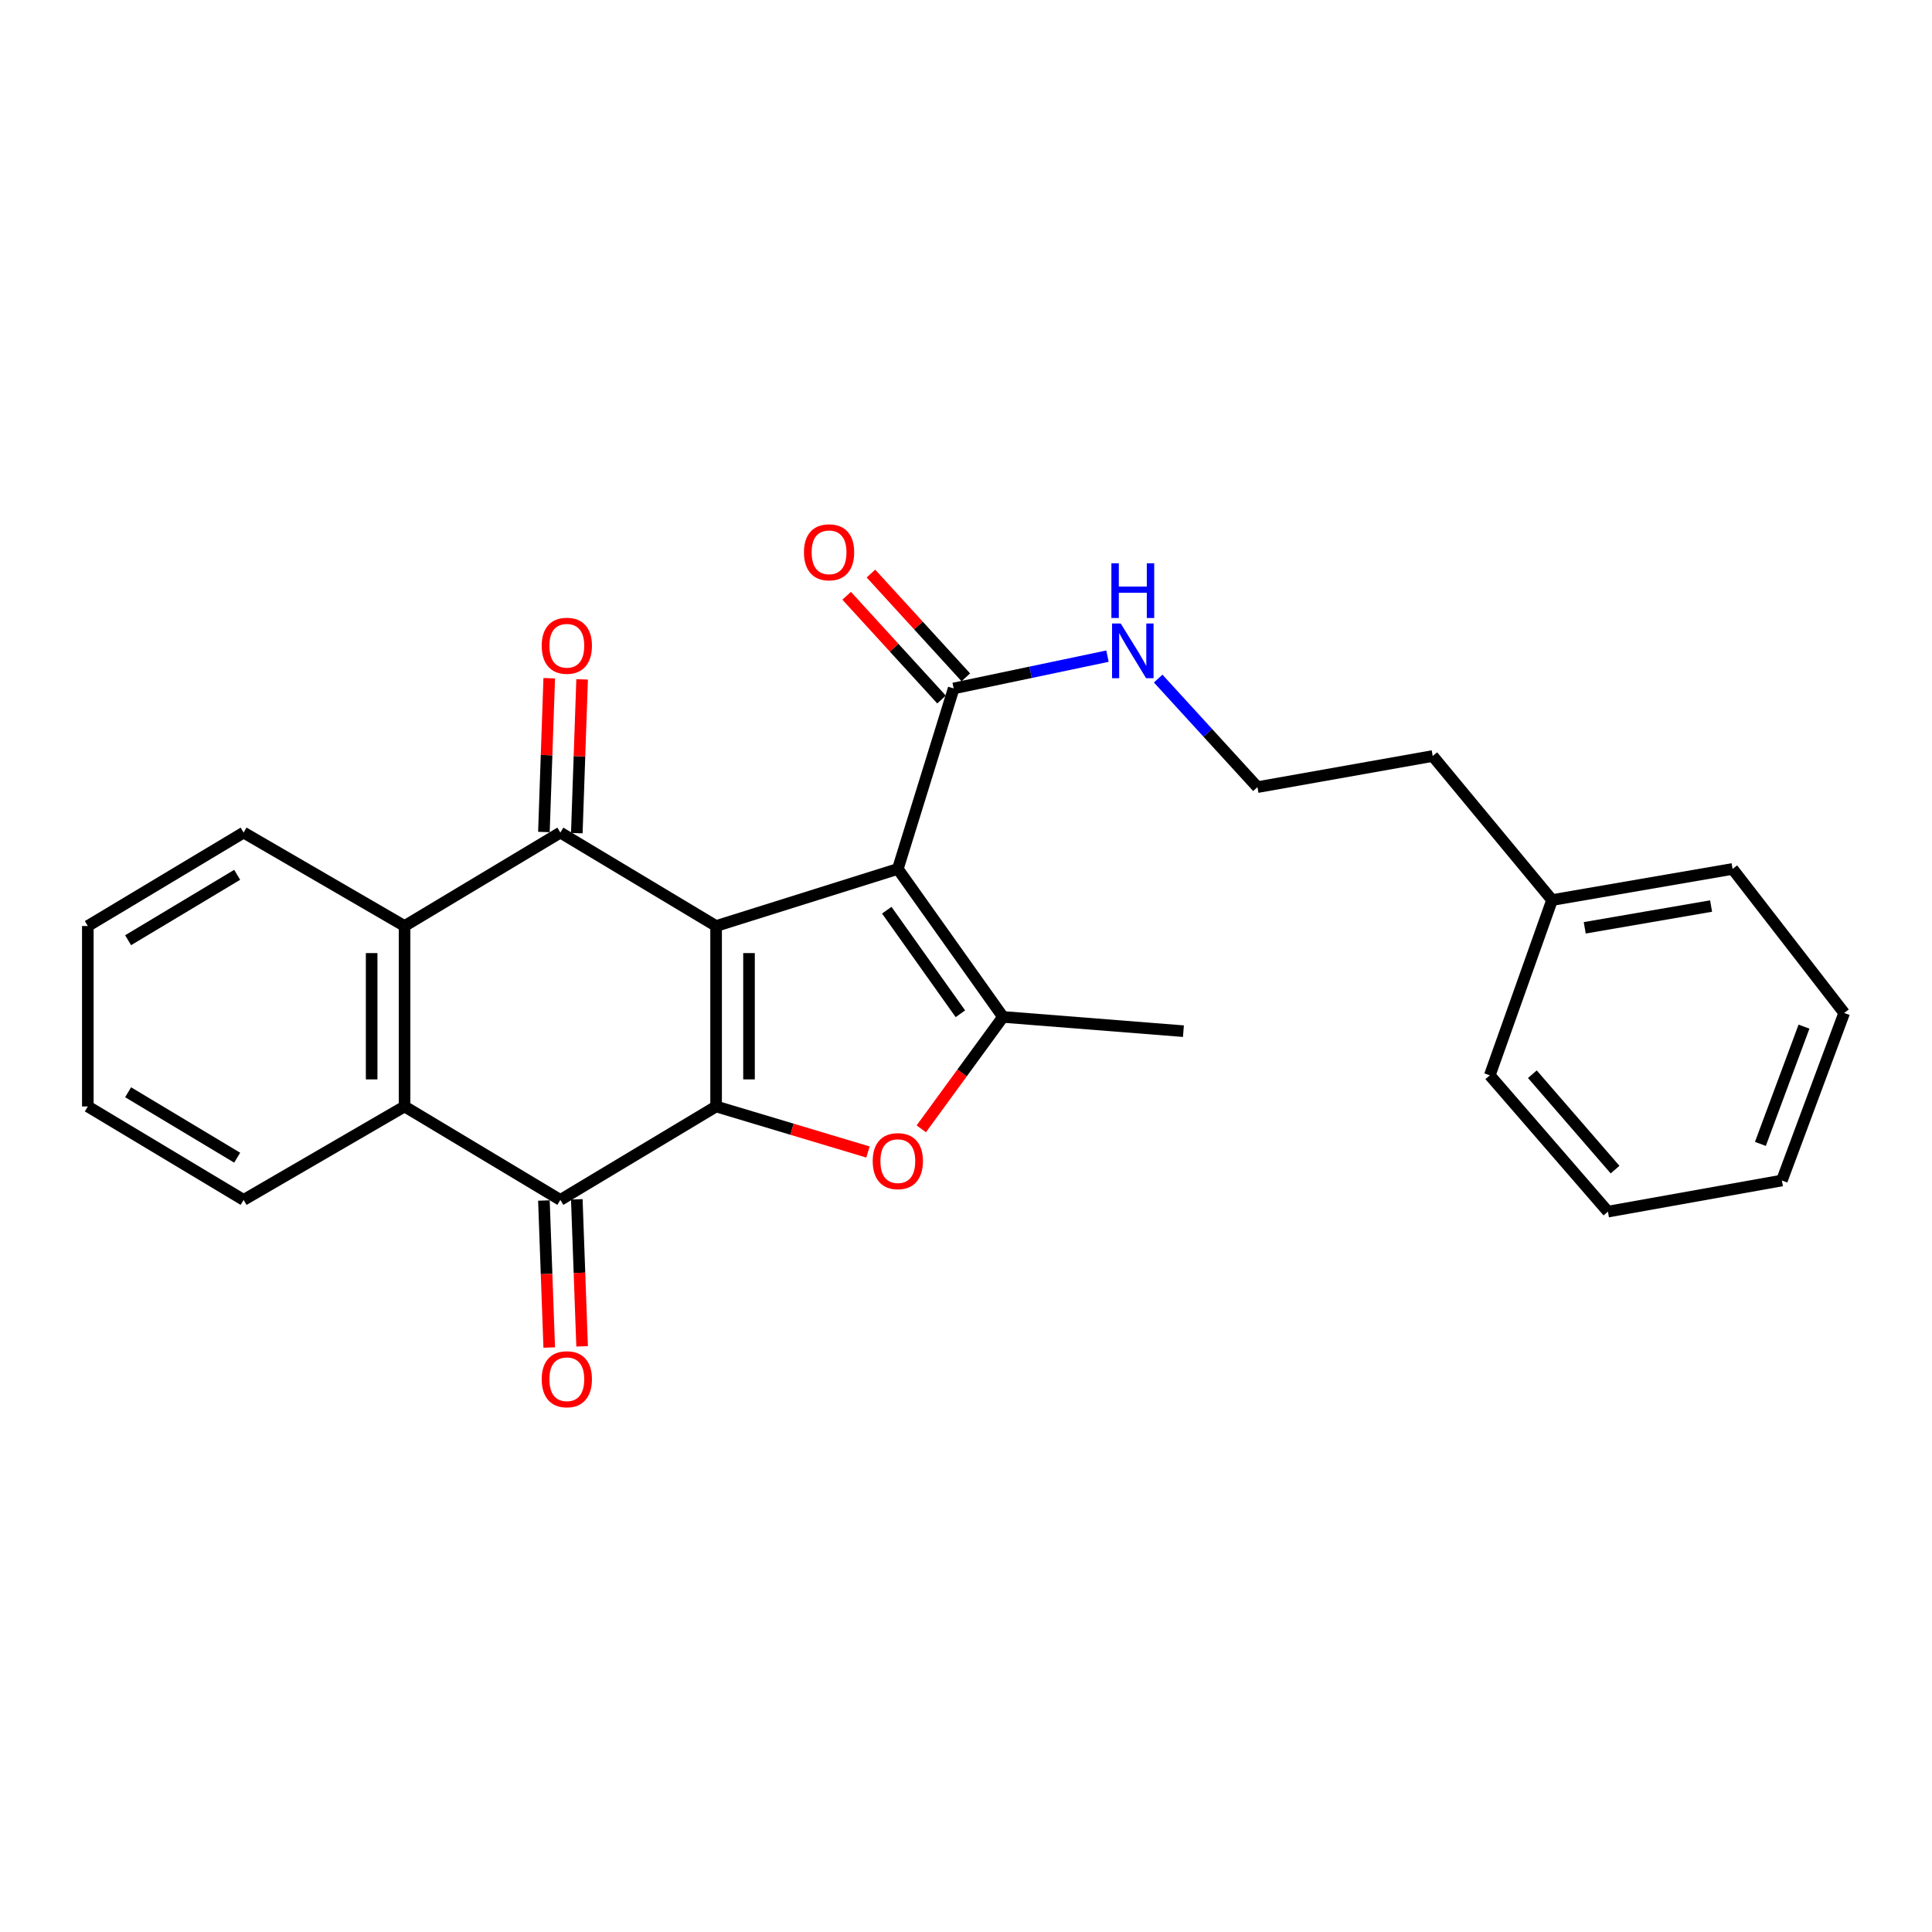 <?xml version='1.0' encoding='iso-8859-1'?>
<svg version='1.1' baseProfile='full'
              xmlns='http://www.w3.org/2000/svg'
                      xmlns:rdkit='http://www.rdkit.org/xml'
                      xmlns:xlink='http://www.w3.org/1999/xlink'
                  xml:space='preserve'
width='1000px' height='1000px' viewBox='0 0 1000 1000'>
<!-- END OF HEADER -->
<rect style='opacity:1.0;fill:#FFFFFF;stroke:none' width='1000' height='1000' x='0' y='0'> </rect>
<path class='bond-0' d='M 370.653,479.304 L 370.653,572.701' style='fill:none;fill-rule:evenodd;stroke:#000000;stroke-width:6px;stroke-linecap:butt;stroke-linejoin:miter;stroke-opacity:1' />
<path class='bond-0' d='M 387.686,493.313 L 387.686,558.692' style='fill:none;fill-rule:evenodd;stroke:#000000;stroke-width:6px;stroke-linecap:butt;stroke-linejoin:miter;stroke-opacity:1' />
<path class='bond-1' d='M 370.653,479.304 L 464.713,449.761' style='fill:none;fill-rule:evenodd;stroke:#000000;stroke-width:6px;stroke-linecap:butt;stroke-linejoin:miter;stroke-opacity:1' />
<path class='bond-2' d='M 370.653,479.304 L 290.039,430.939' style='fill:none;fill-rule:evenodd;stroke:#000000;stroke-width:6px;stroke-linecap:butt;stroke-linejoin:miter;stroke-opacity:1' />
<path class='bond-3' d='M 370.653,572.701 L 409.956,584.492' style='fill:none;fill-rule:evenodd;stroke:#000000;stroke-width:6px;stroke-linecap:butt;stroke-linejoin:miter;stroke-opacity:1' />
<path class='bond-3' d='M 409.956,584.492 L 449.258,596.283' style='fill:none;fill-rule:evenodd;stroke:#FF0000;stroke-width:6px;stroke-linecap:butt;stroke-linejoin:miter;stroke-opacity:1' />
<path class='bond-5' d='M 370.653,572.701 L 290.039,621.075' style='fill:none;fill-rule:evenodd;stroke:#000000;stroke-width:6px;stroke-linecap:butt;stroke-linejoin:miter;stroke-opacity:1' />
<path class='bond-4' d='M 464.713,449.761 L 519.143,526.353' style='fill:none;fill-rule:evenodd;stroke:#000000;stroke-width:6px;stroke-linecap:butt;stroke-linejoin:miter;stroke-opacity:1' />
<path class='bond-4' d='M 458.994,471.116 L 497.095,524.731' style='fill:none;fill-rule:evenodd;stroke:#000000;stroke-width:6px;stroke-linecap:butt;stroke-linejoin:miter;stroke-opacity:1' />
<path class='bond-8' d='M 464.713,449.761 L 493.622,356.335' style='fill:none;fill-rule:evenodd;stroke:#000000;stroke-width:6px;stroke-linecap:butt;stroke-linejoin:miter;stroke-opacity:1' />
<path class='bond-6' d='M 290.039,430.939 L 209.398,479.304' style='fill:none;fill-rule:evenodd;stroke:#000000;stroke-width:6px;stroke-linecap:butt;stroke-linejoin:miter;stroke-opacity:1' />
<path class='bond-9' d='M 298.551,431.234 L 299.928,391.436' style='fill:none;fill-rule:evenodd;stroke:#000000;stroke-width:6px;stroke-linecap:butt;stroke-linejoin:miter;stroke-opacity:1' />
<path class='bond-9' d='M 299.928,391.436 L 301.306,351.639' style='fill:none;fill-rule:evenodd;stroke:#FF0000;stroke-width:6px;stroke-linecap:butt;stroke-linejoin:miter;stroke-opacity:1' />
<path class='bond-9' d='M 281.528,430.645 L 282.906,390.847' style='fill:none;fill-rule:evenodd;stroke:#000000;stroke-width:6px;stroke-linecap:butt;stroke-linejoin:miter;stroke-opacity:1' />
<path class='bond-9' d='M 282.906,390.847 L 284.283,351.049' style='fill:none;fill-rule:evenodd;stroke:#FF0000;stroke-width:6px;stroke-linecap:butt;stroke-linejoin:miter;stroke-opacity:1' />
<path class='bond-26' d='M 476.851,584.291 L 497.997,555.322' style='fill:none;fill-rule:evenodd;stroke:#FF0000;stroke-width:6px;stroke-linecap:butt;stroke-linejoin:miter;stroke-opacity:1' />
<path class='bond-26' d='M 497.997,555.322 L 519.143,526.353' style='fill:none;fill-rule:evenodd;stroke:#000000;stroke-width:6px;stroke-linecap:butt;stroke-linejoin:miter;stroke-opacity:1' />
<path class='bond-13' d='M 519.143,526.353 L 612.541,533.734' style='fill:none;fill-rule:evenodd;stroke:#000000;stroke-width:6px;stroke-linecap:butt;stroke-linejoin:miter;stroke-opacity:1' />
<path class='bond-10' d='M 281.528,621.383 L 282.903,659.43' style='fill:none;fill-rule:evenodd;stroke:#000000;stroke-width:6px;stroke-linecap:butt;stroke-linejoin:miter;stroke-opacity:1' />
<path class='bond-10' d='M 282.903,659.43 L 284.277,697.478' style='fill:none;fill-rule:evenodd;stroke:#FF0000;stroke-width:6px;stroke-linecap:butt;stroke-linejoin:miter;stroke-opacity:1' />
<path class='bond-10' d='M 298.55,620.768 L 299.925,658.816' style='fill:none;fill-rule:evenodd;stroke:#000000;stroke-width:6px;stroke-linecap:butt;stroke-linejoin:miter;stroke-opacity:1' />
<path class='bond-10' d='M 299.925,658.816 L 301.299,696.863' style='fill:none;fill-rule:evenodd;stroke:#FF0000;stroke-width:6px;stroke-linecap:butt;stroke-linejoin:miter;stroke-opacity:1' />
<path class='bond-27' d='M 290.039,621.075 L 209.398,572.701' style='fill:none;fill-rule:evenodd;stroke:#000000;stroke-width:6px;stroke-linecap:butt;stroke-linejoin:miter;stroke-opacity:1' />
<path class='bond-7' d='M 209.398,479.304 L 209.398,572.701' style='fill:none;fill-rule:evenodd;stroke:#000000;stroke-width:6px;stroke-linecap:butt;stroke-linejoin:miter;stroke-opacity:1' />
<path class='bond-7' d='M 192.364,493.313 L 192.364,558.692' style='fill:none;fill-rule:evenodd;stroke:#000000;stroke-width:6px;stroke-linecap:butt;stroke-linejoin:miter;stroke-opacity:1' />
<path class='bond-14' d='M 209.398,479.304 L 126.097,430.939' style='fill:none;fill-rule:evenodd;stroke:#000000;stroke-width:6px;stroke-linecap:butt;stroke-linejoin:miter;stroke-opacity:1' />
<path class='bond-15' d='M 209.398,572.701 L 126.097,621.075' style='fill:none;fill-rule:evenodd;stroke:#000000;stroke-width:6px;stroke-linecap:butt;stroke-linejoin:miter;stroke-opacity:1' />
<path class='bond-11' d='M 499.908,350.588 L 475.353,323.731' style='fill:none;fill-rule:evenodd;stroke:#000000;stroke-width:6px;stroke-linecap:butt;stroke-linejoin:miter;stroke-opacity:1' />
<path class='bond-11' d='M 475.353,323.731 L 450.799,296.875' style='fill:none;fill-rule:evenodd;stroke:#FF0000;stroke-width:6px;stroke-linecap:butt;stroke-linejoin:miter;stroke-opacity:1' />
<path class='bond-11' d='M 487.337,362.081 L 462.782,335.225' style='fill:none;fill-rule:evenodd;stroke:#000000;stroke-width:6px;stroke-linecap:butt;stroke-linejoin:miter;stroke-opacity:1' />
<path class='bond-11' d='M 462.782,335.225 L 438.228,308.368' style='fill:none;fill-rule:evenodd;stroke:#FF0000;stroke-width:6px;stroke-linecap:butt;stroke-linejoin:miter;stroke-opacity:1' />
<path class='bond-12' d='M 493.622,356.335 L 533.426,347.978' style='fill:none;fill-rule:evenodd;stroke:#000000;stroke-width:6px;stroke-linecap:butt;stroke-linejoin:miter;stroke-opacity:1' />
<path class='bond-12' d='M 533.426,347.978 L 573.23,339.622' style='fill:none;fill-rule:evenodd;stroke:#0000FF;stroke-width:6px;stroke-linecap:butt;stroke-linejoin:miter;stroke-opacity:1' />
<path class='bond-16' d='M 599.469,351.226 L 625.162,379.32' style='fill:none;fill-rule:evenodd;stroke:#0000FF;stroke-width:6px;stroke-linecap:butt;stroke-linejoin:miter;stroke-opacity:1' />
<path class='bond-16' d='M 625.162,379.32 L 650.856,407.415' style='fill:none;fill-rule:evenodd;stroke:#000000;stroke-width:6px;stroke-linecap:butt;stroke-linejoin:miter;stroke-opacity:1' />
<path class='bond-21' d='M 126.097,430.939 L 45.455,479.304' style='fill:none;fill-rule:evenodd;stroke:#000000;stroke-width:6px;stroke-linecap:butt;stroke-linejoin:miter;stroke-opacity:1' />
<path class='bond-21' d='M 122.761,452.801 L 66.311,486.656' style='fill:none;fill-rule:evenodd;stroke:#000000;stroke-width:6px;stroke-linecap:butt;stroke-linejoin:miter;stroke-opacity:1' />
<path class='bond-28' d='M 126.097,621.075 L 45.455,572.701' style='fill:none;fill-rule:evenodd;stroke:#000000;stroke-width:6px;stroke-linecap:butt;stroke-linejoin:miter;stroke-opacity:1' />
<path class='bond-28' d='M 122.762,599.213 L 66.313,565.351' style='fill:none;fill-rule:evenodd;stroke:#000000;stroke-width:6px;stroke-linecap:butt;stroke-linejoin:miter;stroke-opacity:1' />
<path class='bond-18' d='M 650.856,407.415 L 741.566,391.309' style='fill:none;fill-rule:evenodd;stroke:#000000;stroke-width:6px;stroke-linecap:butt;stroke-linejoin:miter;stroke-opacity:1' />
<path class='bond-17' d='M 803.349,465.866 L 741.566,391.309' style='fill:none;fill-rule:evenodd;stroke:#000000;stroke-width:6px;stroke-linecap:butt;stroke-linejoin:miter;stroke-opacity:1' />
<path class='bond-19' d='M 803.349,465.866 L 896.775,449.761' style='fill:none;fill-rule:evenodd;stroke:#000000;stroke-width:6px;stroke-linecap:butt;stroke-linejoin:miter;stroke-opacity:1' />
<path class='bond-19' d='M 820.256,480.236 L 885.655,468.962' style='fill:none;fill-rule:evenodd;stroke:#000000;stroke-width:6px;stroke-linecap:butt;stroke-linejoin:miter;stroke-opacity:1' />
<path class='bond-20' d='M 803.349,465.866 L 771.109,556.586' style='fill:none;fill-rule:evenodd;stroke:#000000;stroke-width:6px;stroke-linecap:butt;stroke-linejoin:miter;stroke-opacity:1' />
<path class='bond-23' d='M 896.775,449.761 L 954.545,524.318' style='fill:none;fill-rule:evenodd;stroke:#000000;stroke-width:6px;stroke-linecap:butt;stroke-linejoin:miter;stroke-opacity:1' />
<path class='bond-24' d='M 771.109,556.586 L 832.258,627.131' style='fill:none;fill-rule:evenodd;stroke:#000000;stroke-width:6px;stroke-linecap:butt;stroke-linejoin:miter;stroke-opacity:1' />
<path class='bond-24' d='M 793.152,556.012 L 835.956,605.393' style='fill:none;fill-rule:evenodd;stroke:#000000;stroke-width:6px;stroke-linecap:butt;stroke-linejoin:miter;stroke-opacity:1' />
<path class='bond-22' d='M 45.455,479.304 L 45.455,572.701' style='fill:none;fill-rule:evenodd;stroke:#000000;stroke-width:6px;stroke-linecap:butt;stroke-linejoin:miter;stroke-opacity:1' />
<path class='bond-29' d='M 954.545,524.318 L 922.306,611.026' style='fill:none;fill-rule:evenodd;stroke:#000000;stroke-width:6px;stroke-linecap:butt;stroke-linejoin:miter;stroke-opacity:1' />
<path class='bond-29' d='M 933.744,531.388 L 911.177,592.083' style='fill:none;fill-rule:evenodd;stroke:#000000;stroke-width:6px;stroke-linecap:butt;stroke-linejoin:miter;stroke-opacity:1' />
<path class='bond-25' d='M 832.258,627.131 L 922.306,611.026' style='fill:none;fill-rule:evenodd;stroke:#000000;stroke-width:6px;stroke-linecap:butt;stroke-linejoin:miter;stroke-opacity:1' />
<path  class='atom-4' d='M 451.713 600.999
Q 451.713 594.199, 455.073 590.399
Q 458.433 586.599, 464.713 586.599
Q 470.993 586.599, 474.353 590.399
Q 477.713 594.199, 477.713 600.999
Q 477.713 607.879, 474.313 611.799
Q 470.913 615.679, 464.713 615.679
Q 458.473 615.679, 455.073 611.799
Q 451.713 607.919, 451.713 600.999
M 464.713 612.479
Q 469.033 612.479, 471.353 609.599
Q 473.713 606.679, 473.713 600.999
Q 473.713 595.439, 471.353 592.639
Q 469.033 589.799, 464.713 589.799
Q 460.393 589.799, 458.033 592.599
Q 455.713 595.399, 455.713 600.999
Q 455.713 606.719, 458.033 609.599
Q 460.393 612.479, 464.713 612.479
' fill='#FF0000'/>
<path  class='atom-10' d='M 280.389 334.243
Q 280.389 327.443, 283.749 323.643
Q 287.109 319.843, 293.389 319.843
Q 299.669 319.843, 303.029 323.643
Q 306.389 327.443, 306.389 334.243
Q 306.389 341.123, 302.989 345.043
Q 299.589 348.923, 293.389 348.923
Q 287.149 348.923, 283.749 345.043
Q 280.389 341.163, 280.389 334.243
M 293.389 345.723
Q 297.709 345.723, 300.029 342.843
Q 302.389 339.923, 302.389 334.243
Q 302.389 328.683, 300.029 325.883
Q 297.709 323.043, 293.389 323.043
Q 289.069 323.043, 286.709 325.843
Q 284.389 328.643, 284.389 334.243
Q 284.389 339.963, 286.709 342.843
Q 289.069 345.723, 293.389 345.723
' fill='#FF0000'/>
<path  class='atom-11' d='M 280.389 713.891
Q 280.389 707.091, 283.749 703.291
Q 287.109 699.491, 293.389 699.491
Q 299.669 699.491, 303.029 703.291
Q 306.389 707.091, 306.389 713.891
Q 306.389 720.771, 302.989 724.691
Q 299.589 728.571, 293.389 728.571
Q 287.149 728.571, 283.749 724.691
Q 280.389 720.811, 280.389 713.891
M 293.389 725.371
Q 297.709 725.371, 300.029 722.491
Q 302.389 719.571, 302.389 713.891
Q 302.389 708.331, 300.029 705.531
Q 297.709 702.691, 293.389 702.691
Q 289.069 702.691, 286.709 705.491
Q 284.389 708.291, 284.389 713.891
Q 284.389 719.611, 286.709 722.491
Q 289.069 725.371, 293.389 725.371
' fill='#FF0000'/>
<path  class='atom-12' d='M 416.124 285.869
Q 416.124 279.069, 419.484 275.269
Q 422.844 271.469, 429.124 271.469
Q 435.404 271.469, 438.764 275.269
Q 442.124 279.069, 442.124 285.869
Q 442.124 292.749, 438.724 296.669
Q 435.324 300.549, 429.124 300.549
Q 422.884 300.549, 419.484 296.669
Q 416.124 292.789, 416.124 285.869
M 429.124 297.349
Q 433.444 297.349, 435.764 294.469
Q 438.124 291.549, 438.124 285.869
Q 438.124 280.309, 435.764 277.509
Q 433.444 274.669, 429.124 274.669
Q 424.804 274.669, 422.444 277.469
Q 420.124 280.269, 420.124 285.869
Q 420.124 291.589, 422.444 294.469
Q 424.804 297.349, 429.124 297.349
' fill='#FF0000'/>
<path  class='atom-13' d='M 580.079 322.71
L 589.359 337.71
Q 590.279 339.19, 591.759 341.87
Q 593.239 344.55, 593.319 344.71
L 593.319 322.71
L 597.079 322.71
L 597.079 351.03
L 593.199 351.03
L 583.239 334.63
Q 582.079 332.71, 580.839 330.51
Q 579.639 328.31, 579.279 327.63
L 579.279 351.03
L 575.599 351.03
L 575.599 322.71
L 580.079 322.71
' fill='#0000FF'/>
<path  class='atom-13' d='M 575.259 291.558
L 579.099 291.558
L 579.099 303.598
L 593.579 303.598
L 593.579 291.558
L 597.419 291.558
L 597.419 319.878
L 593.579 319.878
L 593.579 306.798
L 579.099 306.798
L 579.099 319.878
L 575.259 319.878
L 575.259 291.558
' fill='#0000FF'/>
</svg>
